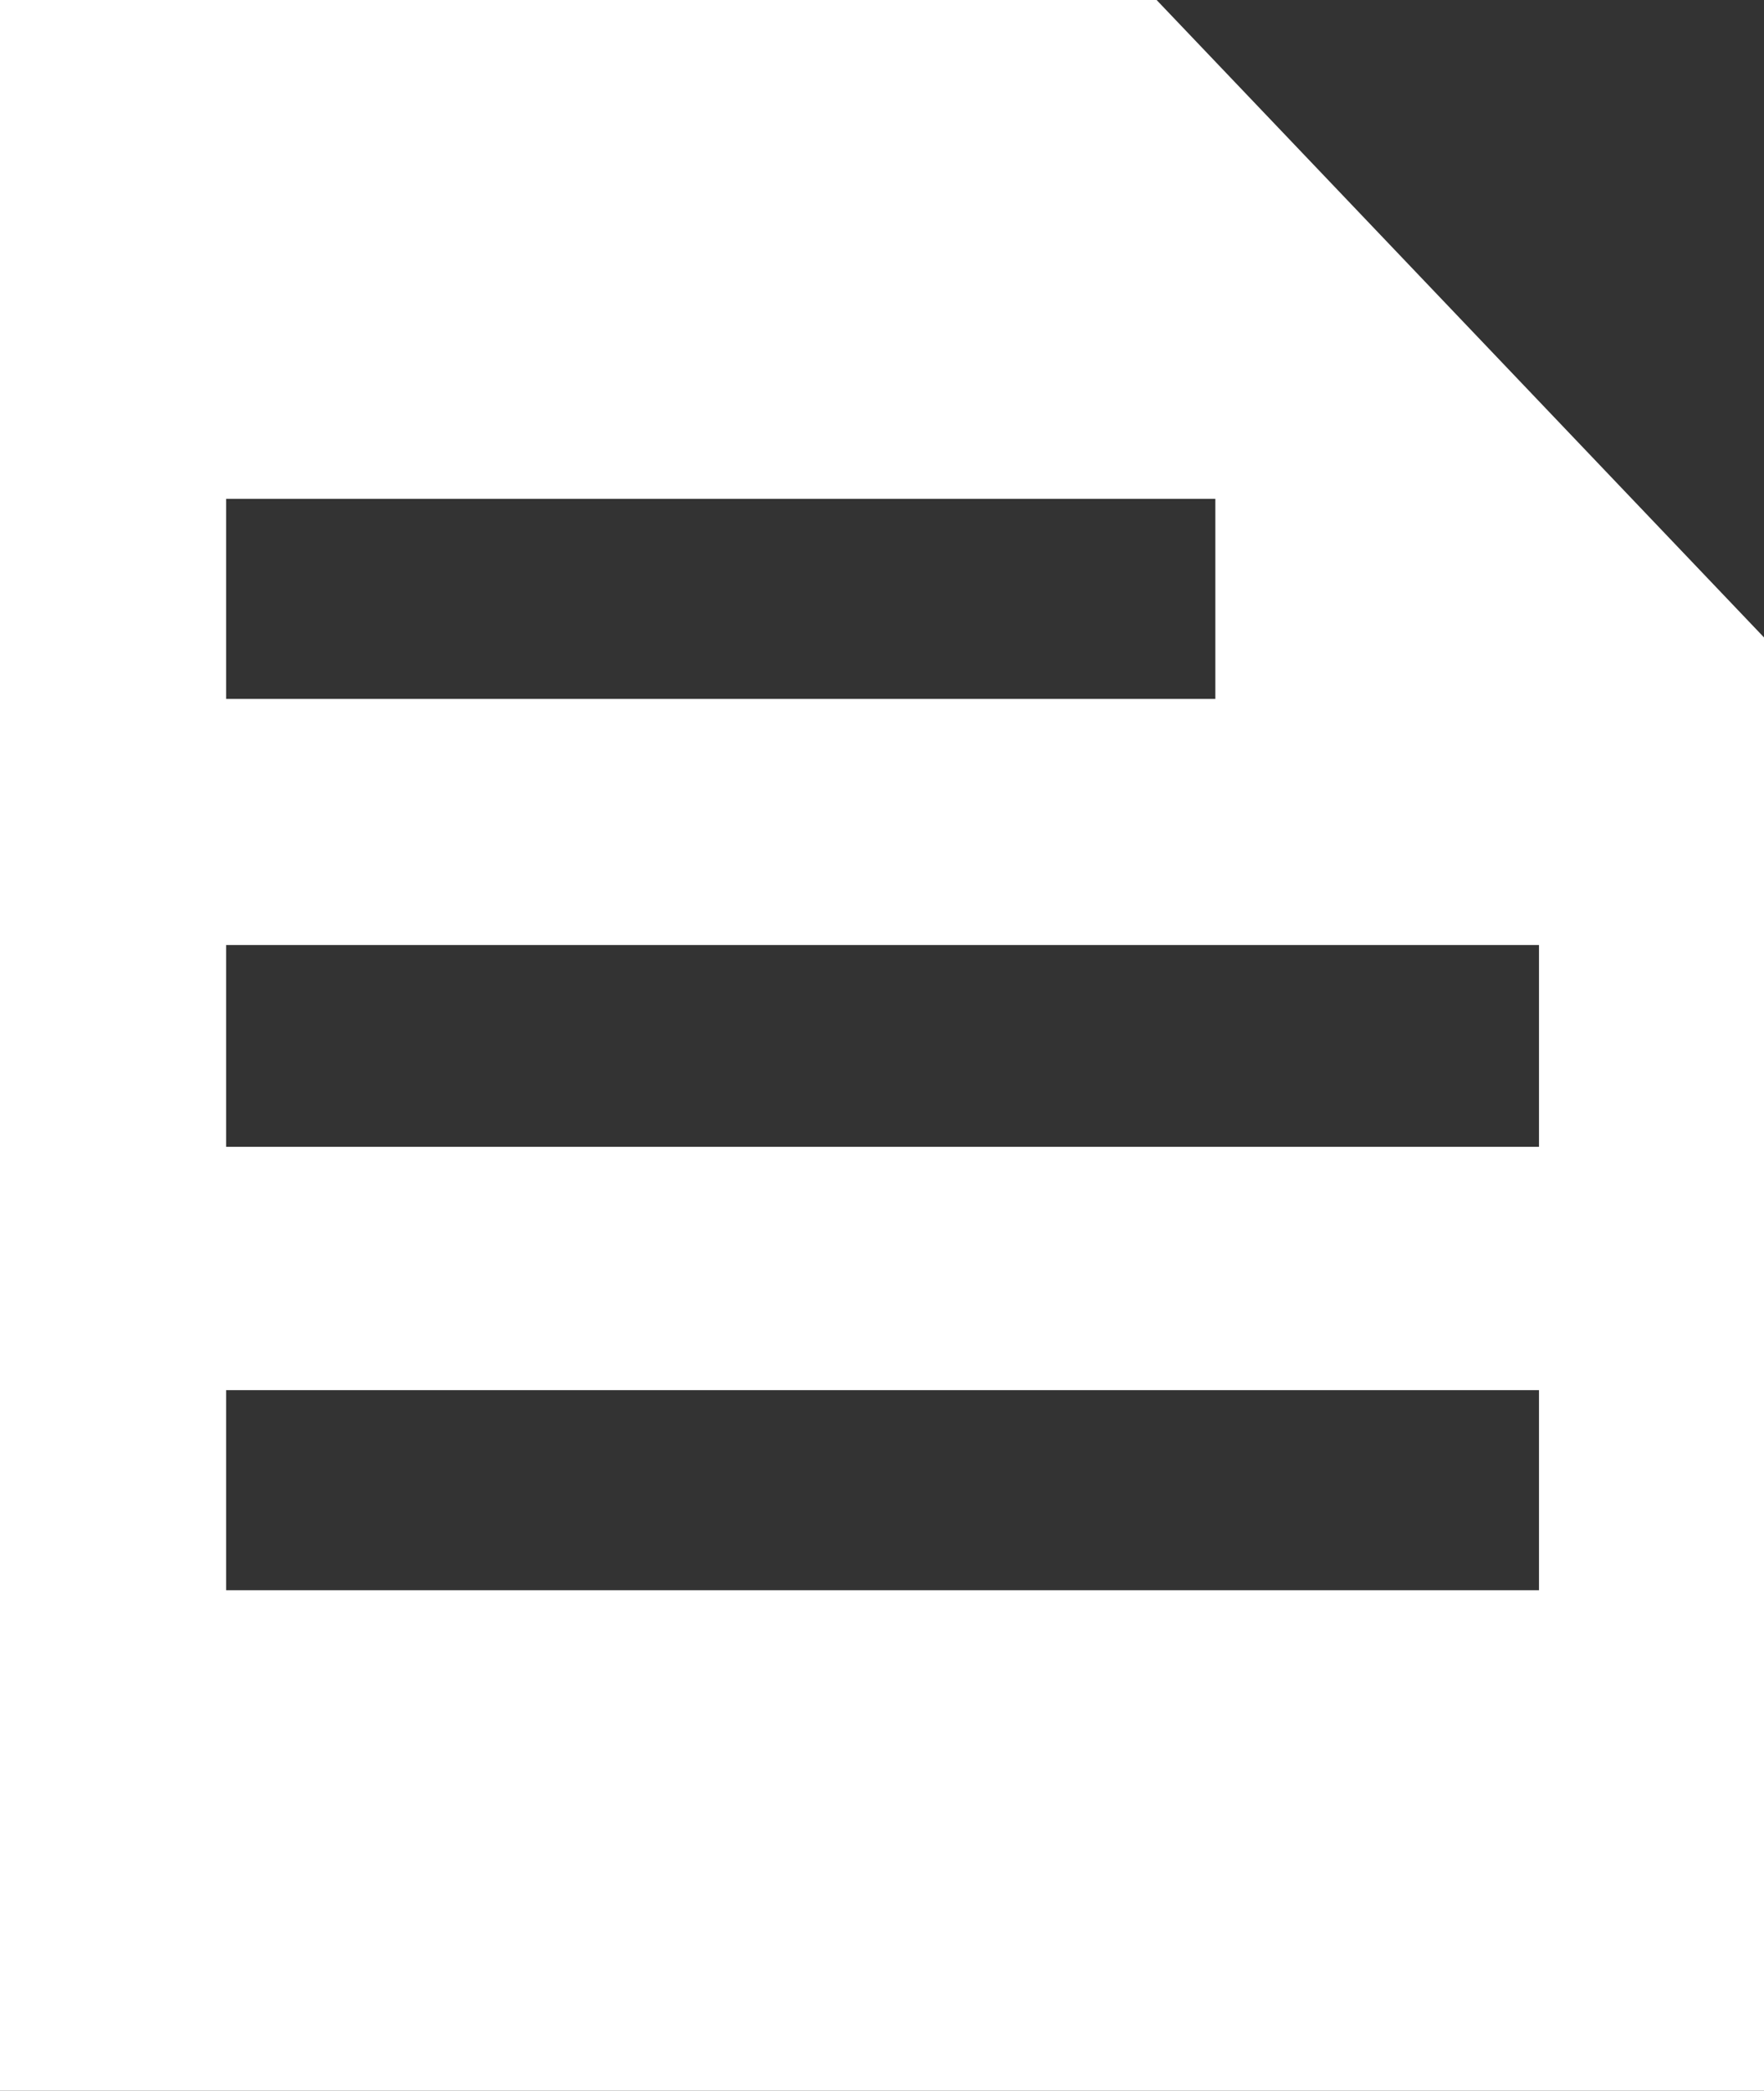<svg xmlns="http://www.w3.org/2000/svg" width="31.83" height="37.72" viewBox="0 0 31.83 37.72">
  <rect x="0" y="0" width="31.83" height="37.72" fill="#333333" stroke="none"/>
  <path d="M20.87,0H0V37.72H31.83V11.5ZM4.08,9H21.93v3.61H4.08ZM27.77,28.69H4.08V25.08H27.77Zm0-8H4.08V17.05H27.77Z" style="fill: #fff"/>
</svg>
